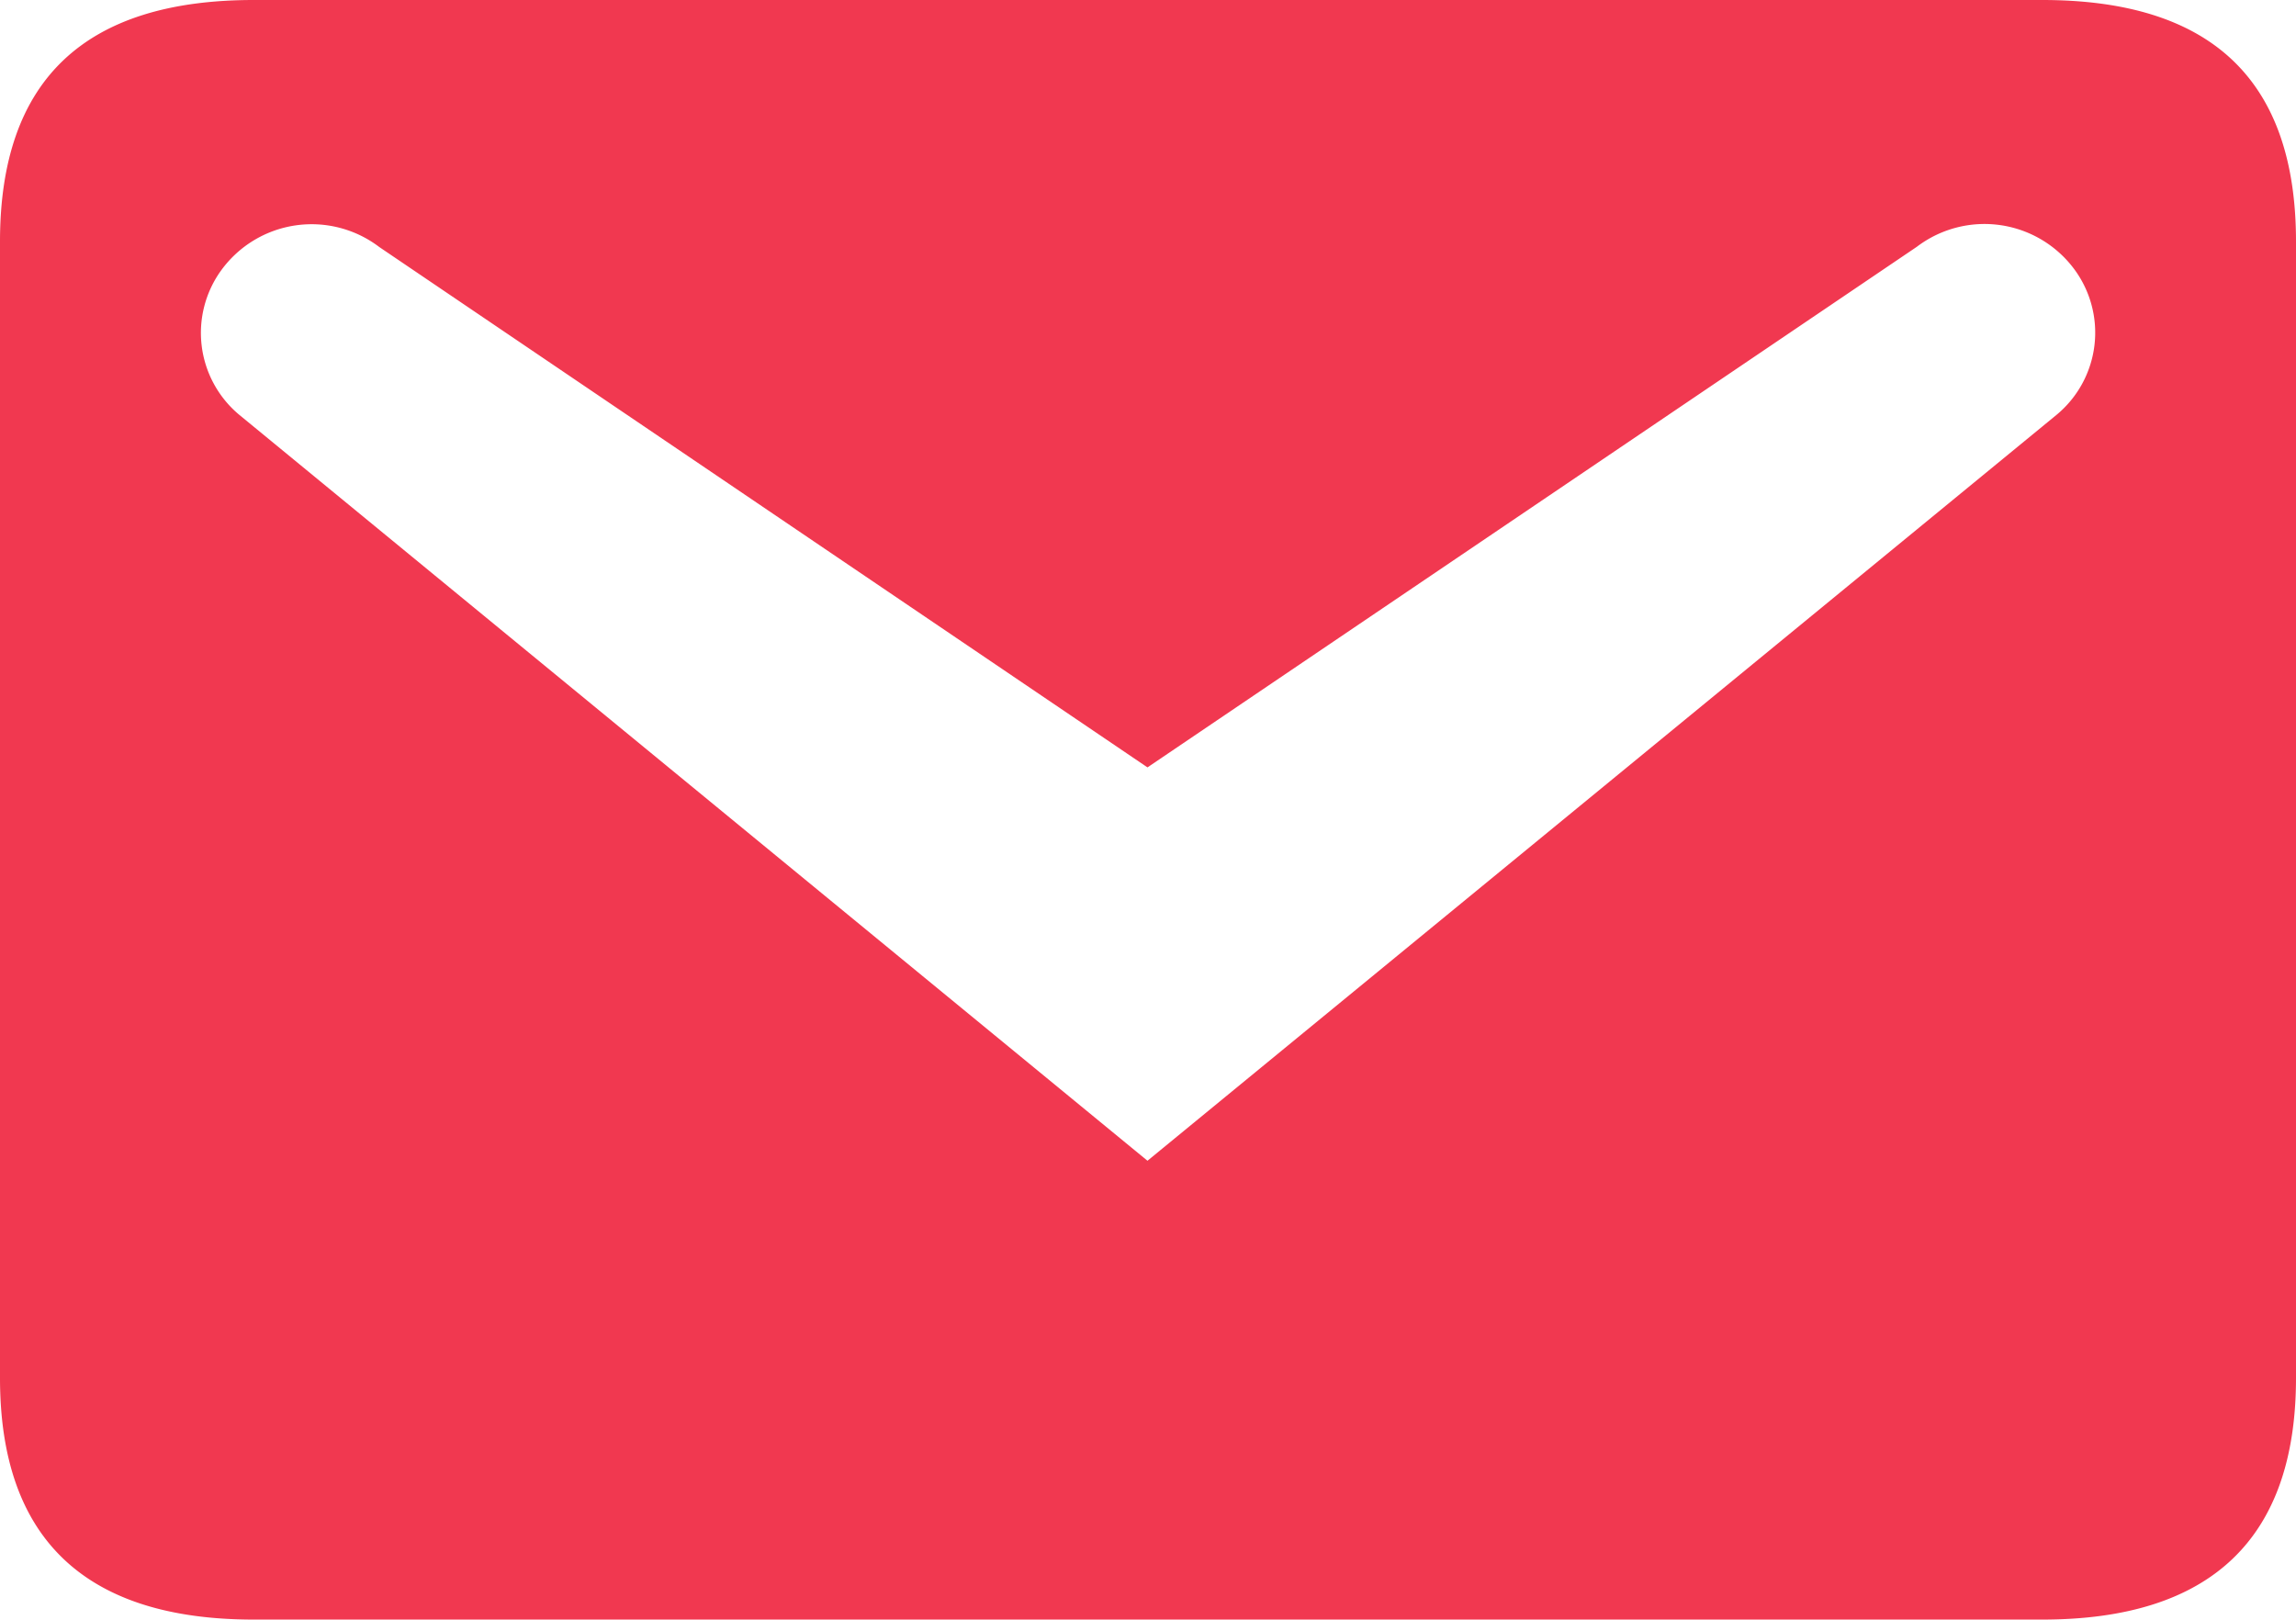 <svg xmlns="http://www.w3.org/2000/svg" width="19.845" height="14" viewBox="0 0 19.845 14">
  <path id="email" d="M5.775,7.2H21.234c1.458,0,2.193.688,2.193,2.088v9.823c0,1.388-.735,2.088-2.193,2.088H5.775c-1.458,0-2.193-.7-2.193-2.088V9.288C3.582,7.888,4.317,7.2,5.775,7.2ZM13.5,17.233l7.863-6.452a.922.922,0,0,0,.152-1.248.966.966,0,0,0-1.365-.2l-6.65,4.5L6.86,9.335a.966.966,0,0,0-1.365.2.922.922,0,0,0,.152,1.248Z" transform="translate(-3.582 -7.2)" fill="#f13850"/>
</svg>
